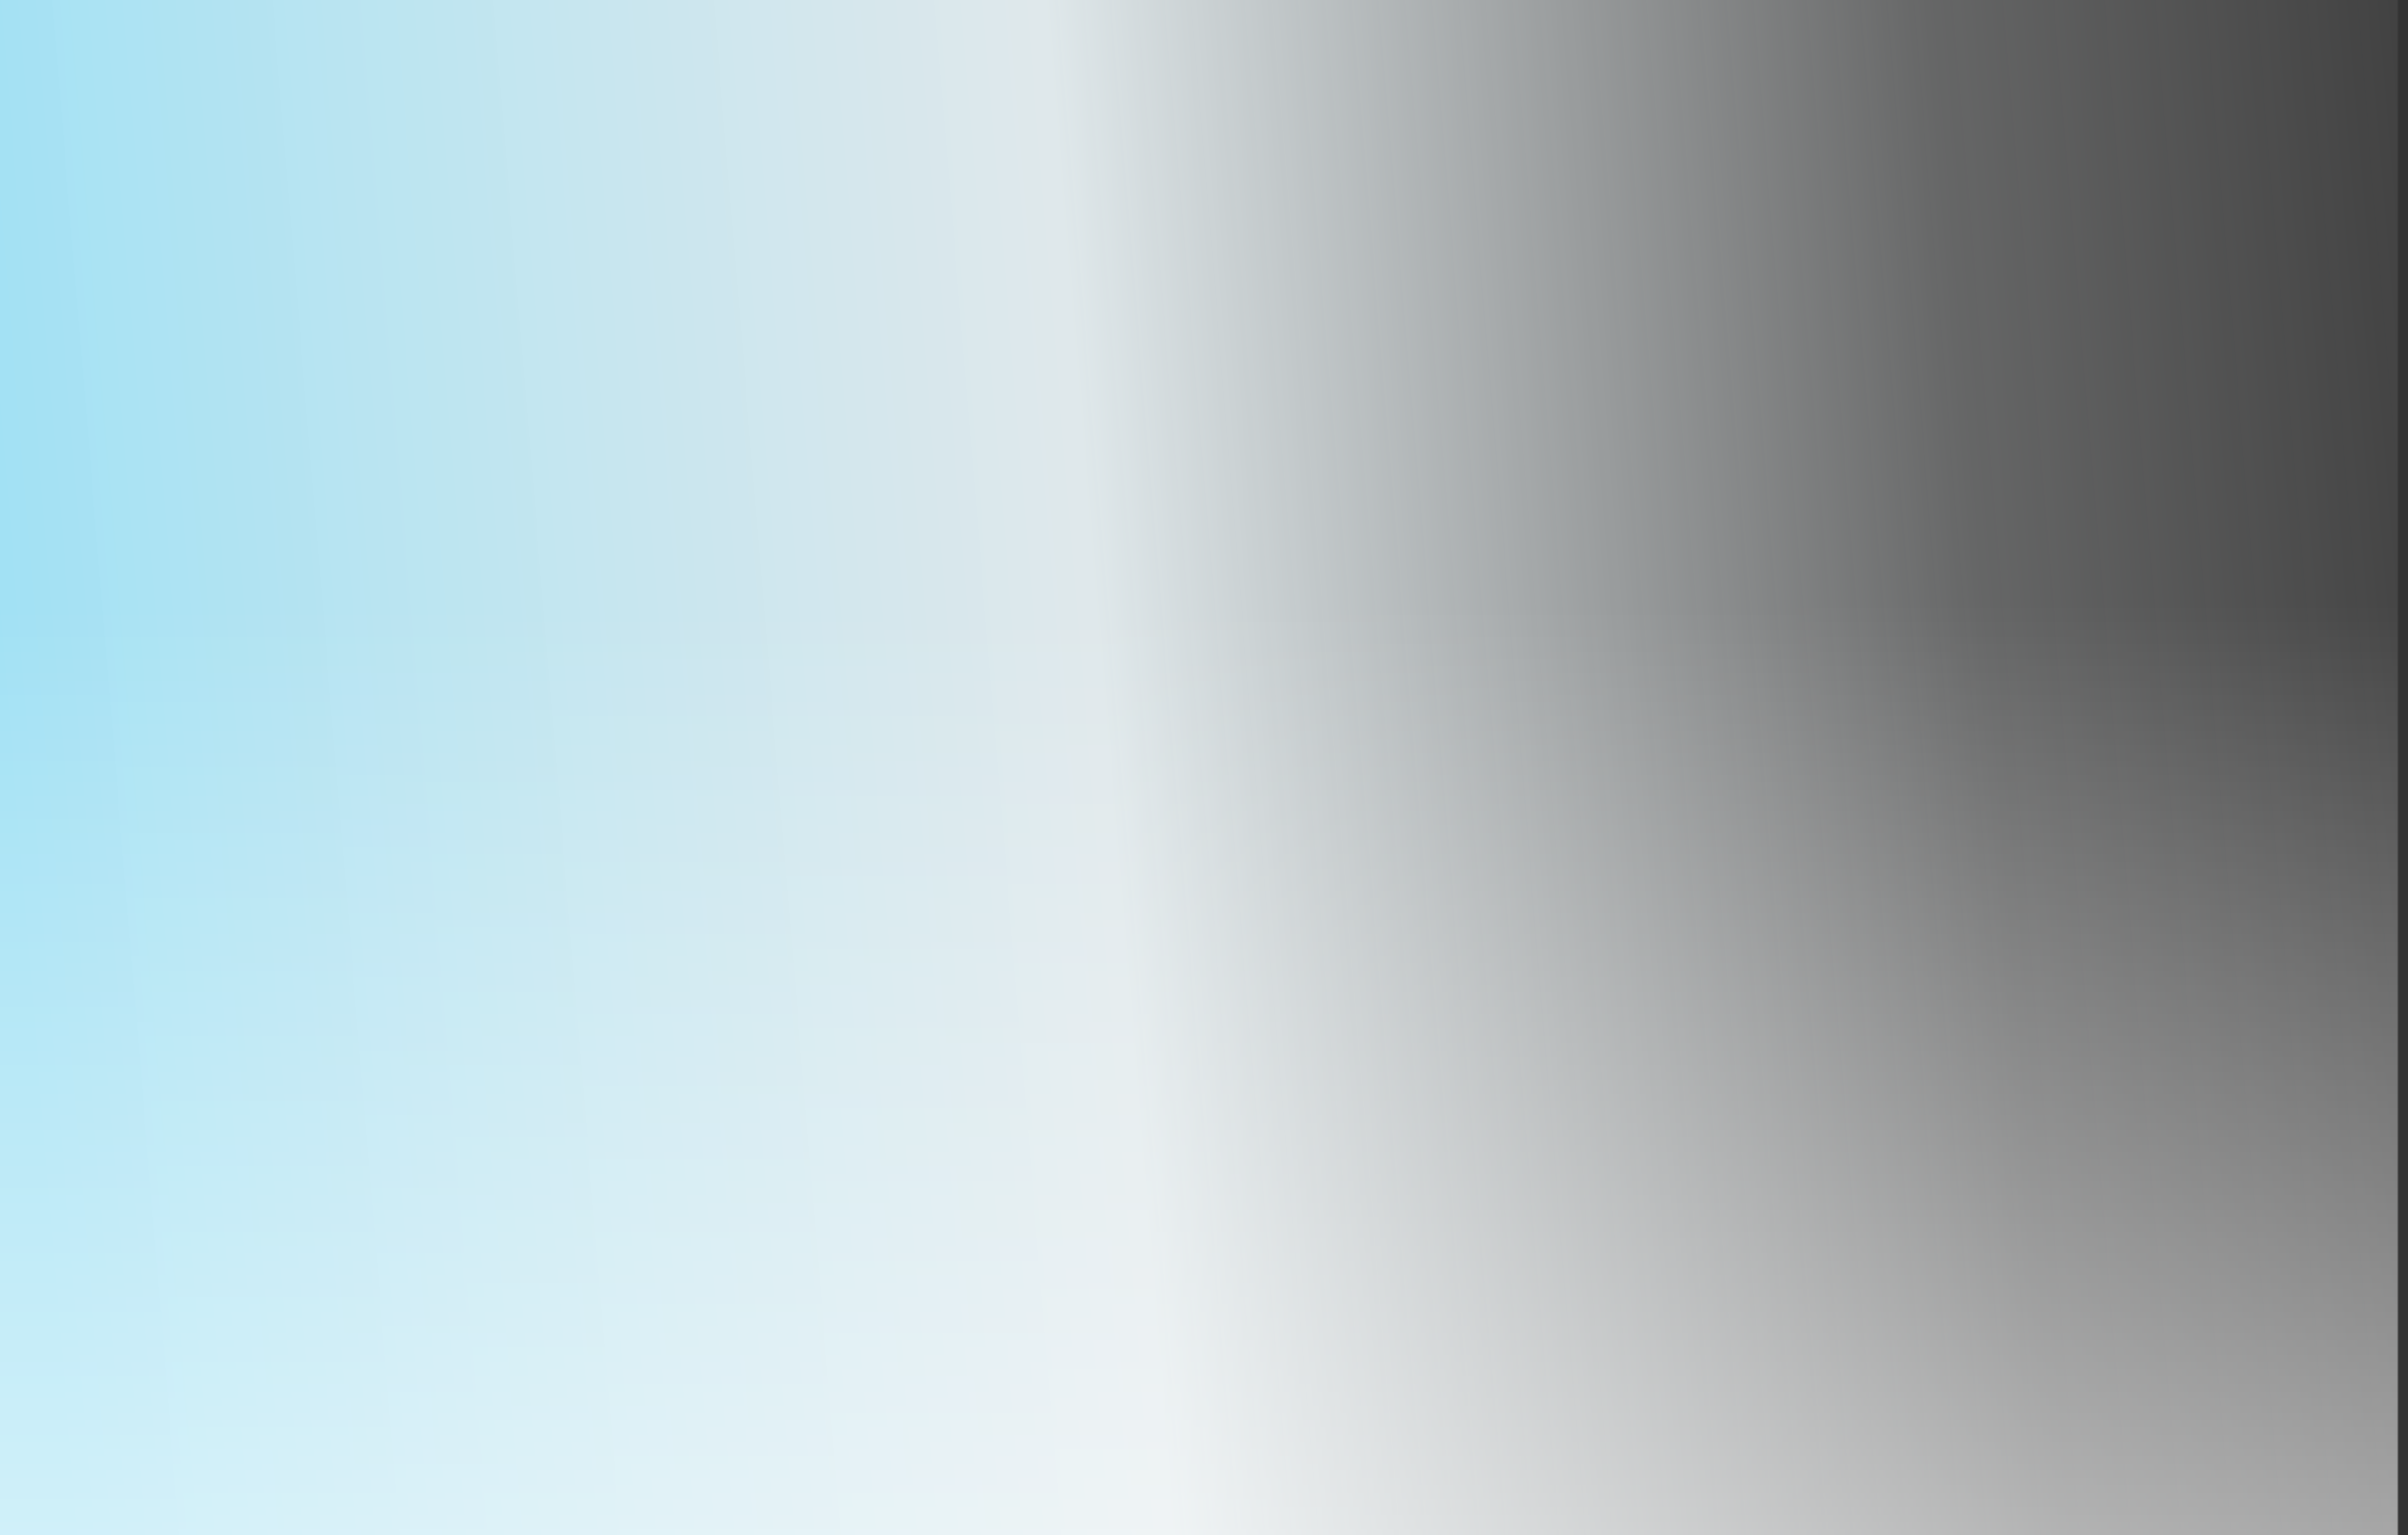 <svg xmlns="http://www.w3.org/2000/svg" xmlns:xlink="http://www.w3.org/1999/xlink" width="356" height="227" viewBox="0 0 356 227"><rect x="0" y="0" width="356" height="227" fill="#333333" stroke="none"/><defs><clipPath id="a"><rect width="356" height="227" transform="translate(-12729 790)" fill="#fff" stroke="#707070" stroke-width="1"/></clipPath><linearGradient id="b" x1="1.098" y1="0.5" x2="0.012" y2="0.557" gradientUnits="objectBoundingBox"><stop offset="0" stop-color="#fff" stop-opacity="0"/><stop offset="0.249" stop-color="#fbfeff" stop-opacity="0.255"/><stop offset="0.583" stop-color="#f2fcff" stop-opacity="0.902"/><stop offset="1" stop-color="#a1e1f4"/></linearGradient><linearGradient id="c" x1="0.5" x2="0.5" y2="1" gradientUnits="objectBoundingBox"><stop offset="0" stop-color="#fff" stop-opacity="0"/><stop offset="1" stop-color="#fff" stop-opacity="0.502"/></linearGradient></defs><g transform="translate(12729 -790)" clip-path="url(#a)"><g transform="translate(-5393.5 -303)"><rect width="355" height="227" transform="translate(-7336 1093)" fill="url(#b)" style="mix-blend-mode:screen;isolation:isolate"/><rect width="355" height="138" transform="translate(-7336 1182)" fill="url(#c)"/></g></g></svg>